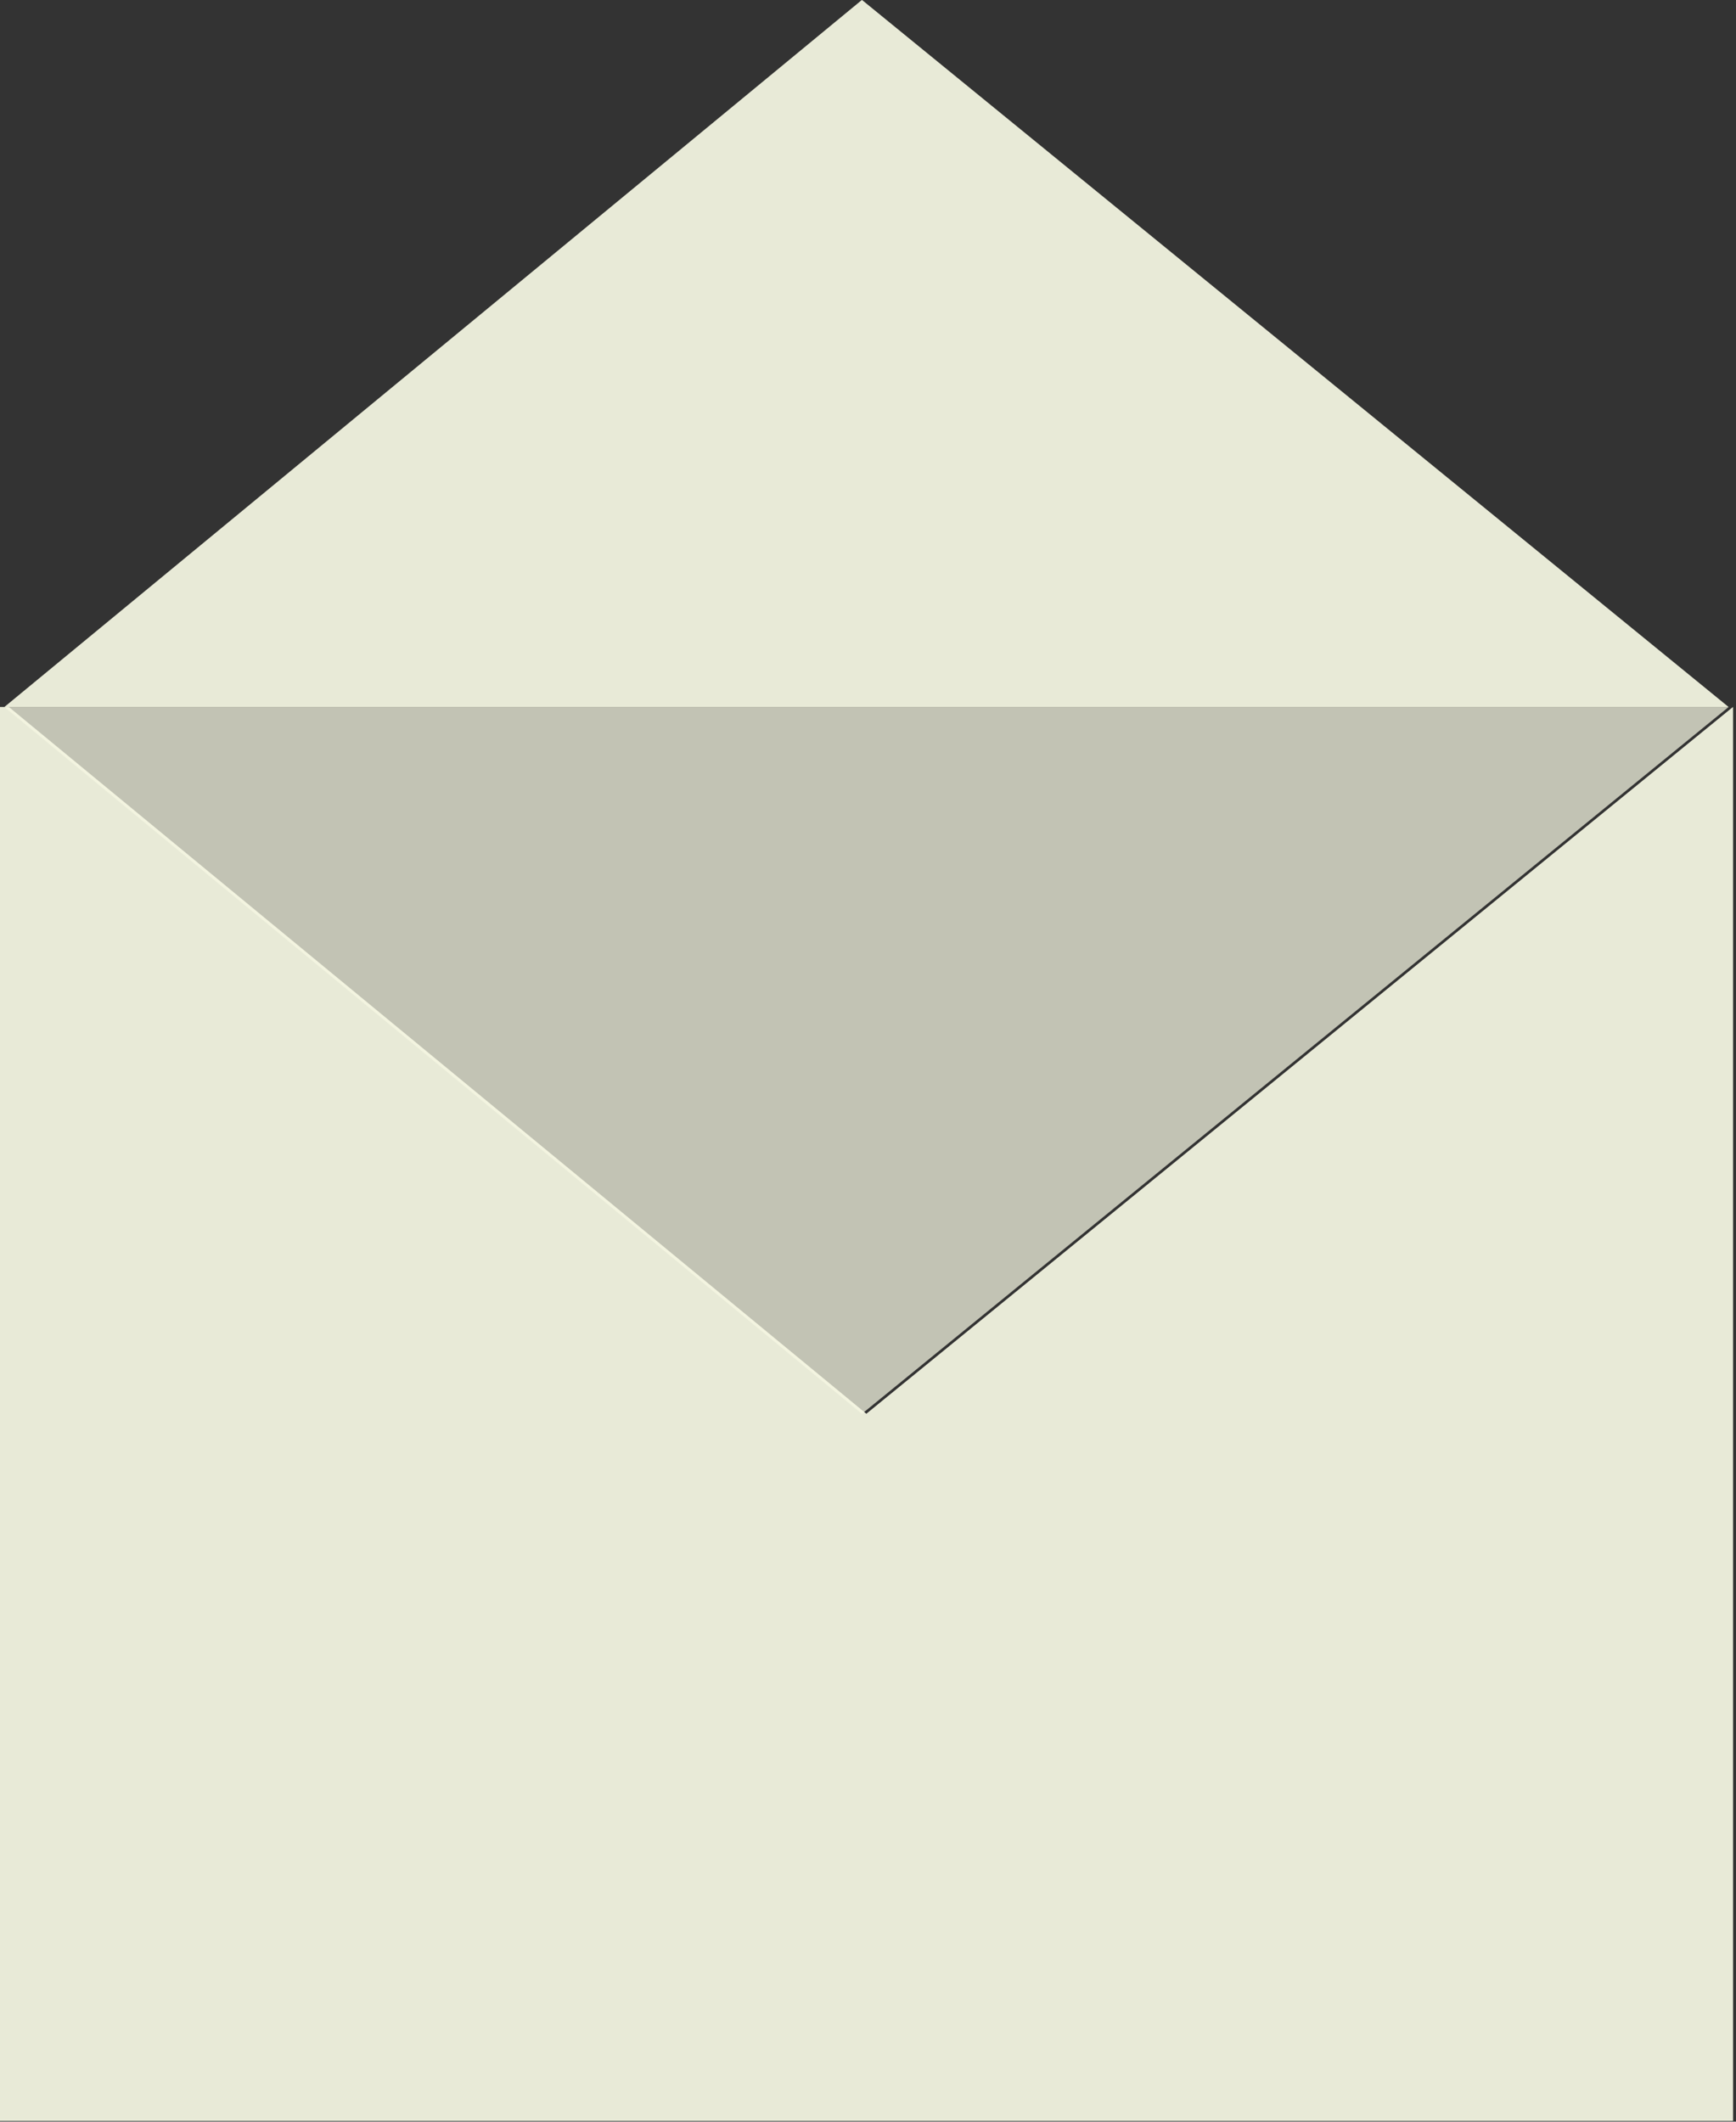 <svg width="63" height="77" viewBox="0 0 63 77" fill="none" xmlns="http://www.w3.org/2000/svg">
<rect x="0" y="0" width="63" height="77" fill="#333333" stroke="none"/>
<g clip-path="url(#clip0_153_862)">
<path opacity="0.73" d="M31.44 51.31L0.32 25.66H0V76.97H62.89V25.66L31.44 51.31Z" fill="#F6F8E3"/>
<path opacity="0.73" d="M31.44 51.31L0.32 25.66H0V76.97H62.89V25.66L31.44 51.31Z" fill="#F6F8E3"/>
<path opacity="0.73" d="M0.16 25.66L31.28 51.31L62.73 25.66H0.16Z" fill="#F6F8E3"/>
<path opacity="0.73" d="M0.16 25.66L31.28 0L62.73 25.66H0.16Z" fill="#F6F8E3"/>
<path opacity="0.73" d="M0.16 25.66L31.28 0L62.73 25.66H0.16Z" fill="#F6F8E3"/>
</g>
<defs>
<clipPath id="clip0_153_862">
<rect width="62.89" height="76.97" fill="white"/>
</clipPath>
</defs>
</svg>
